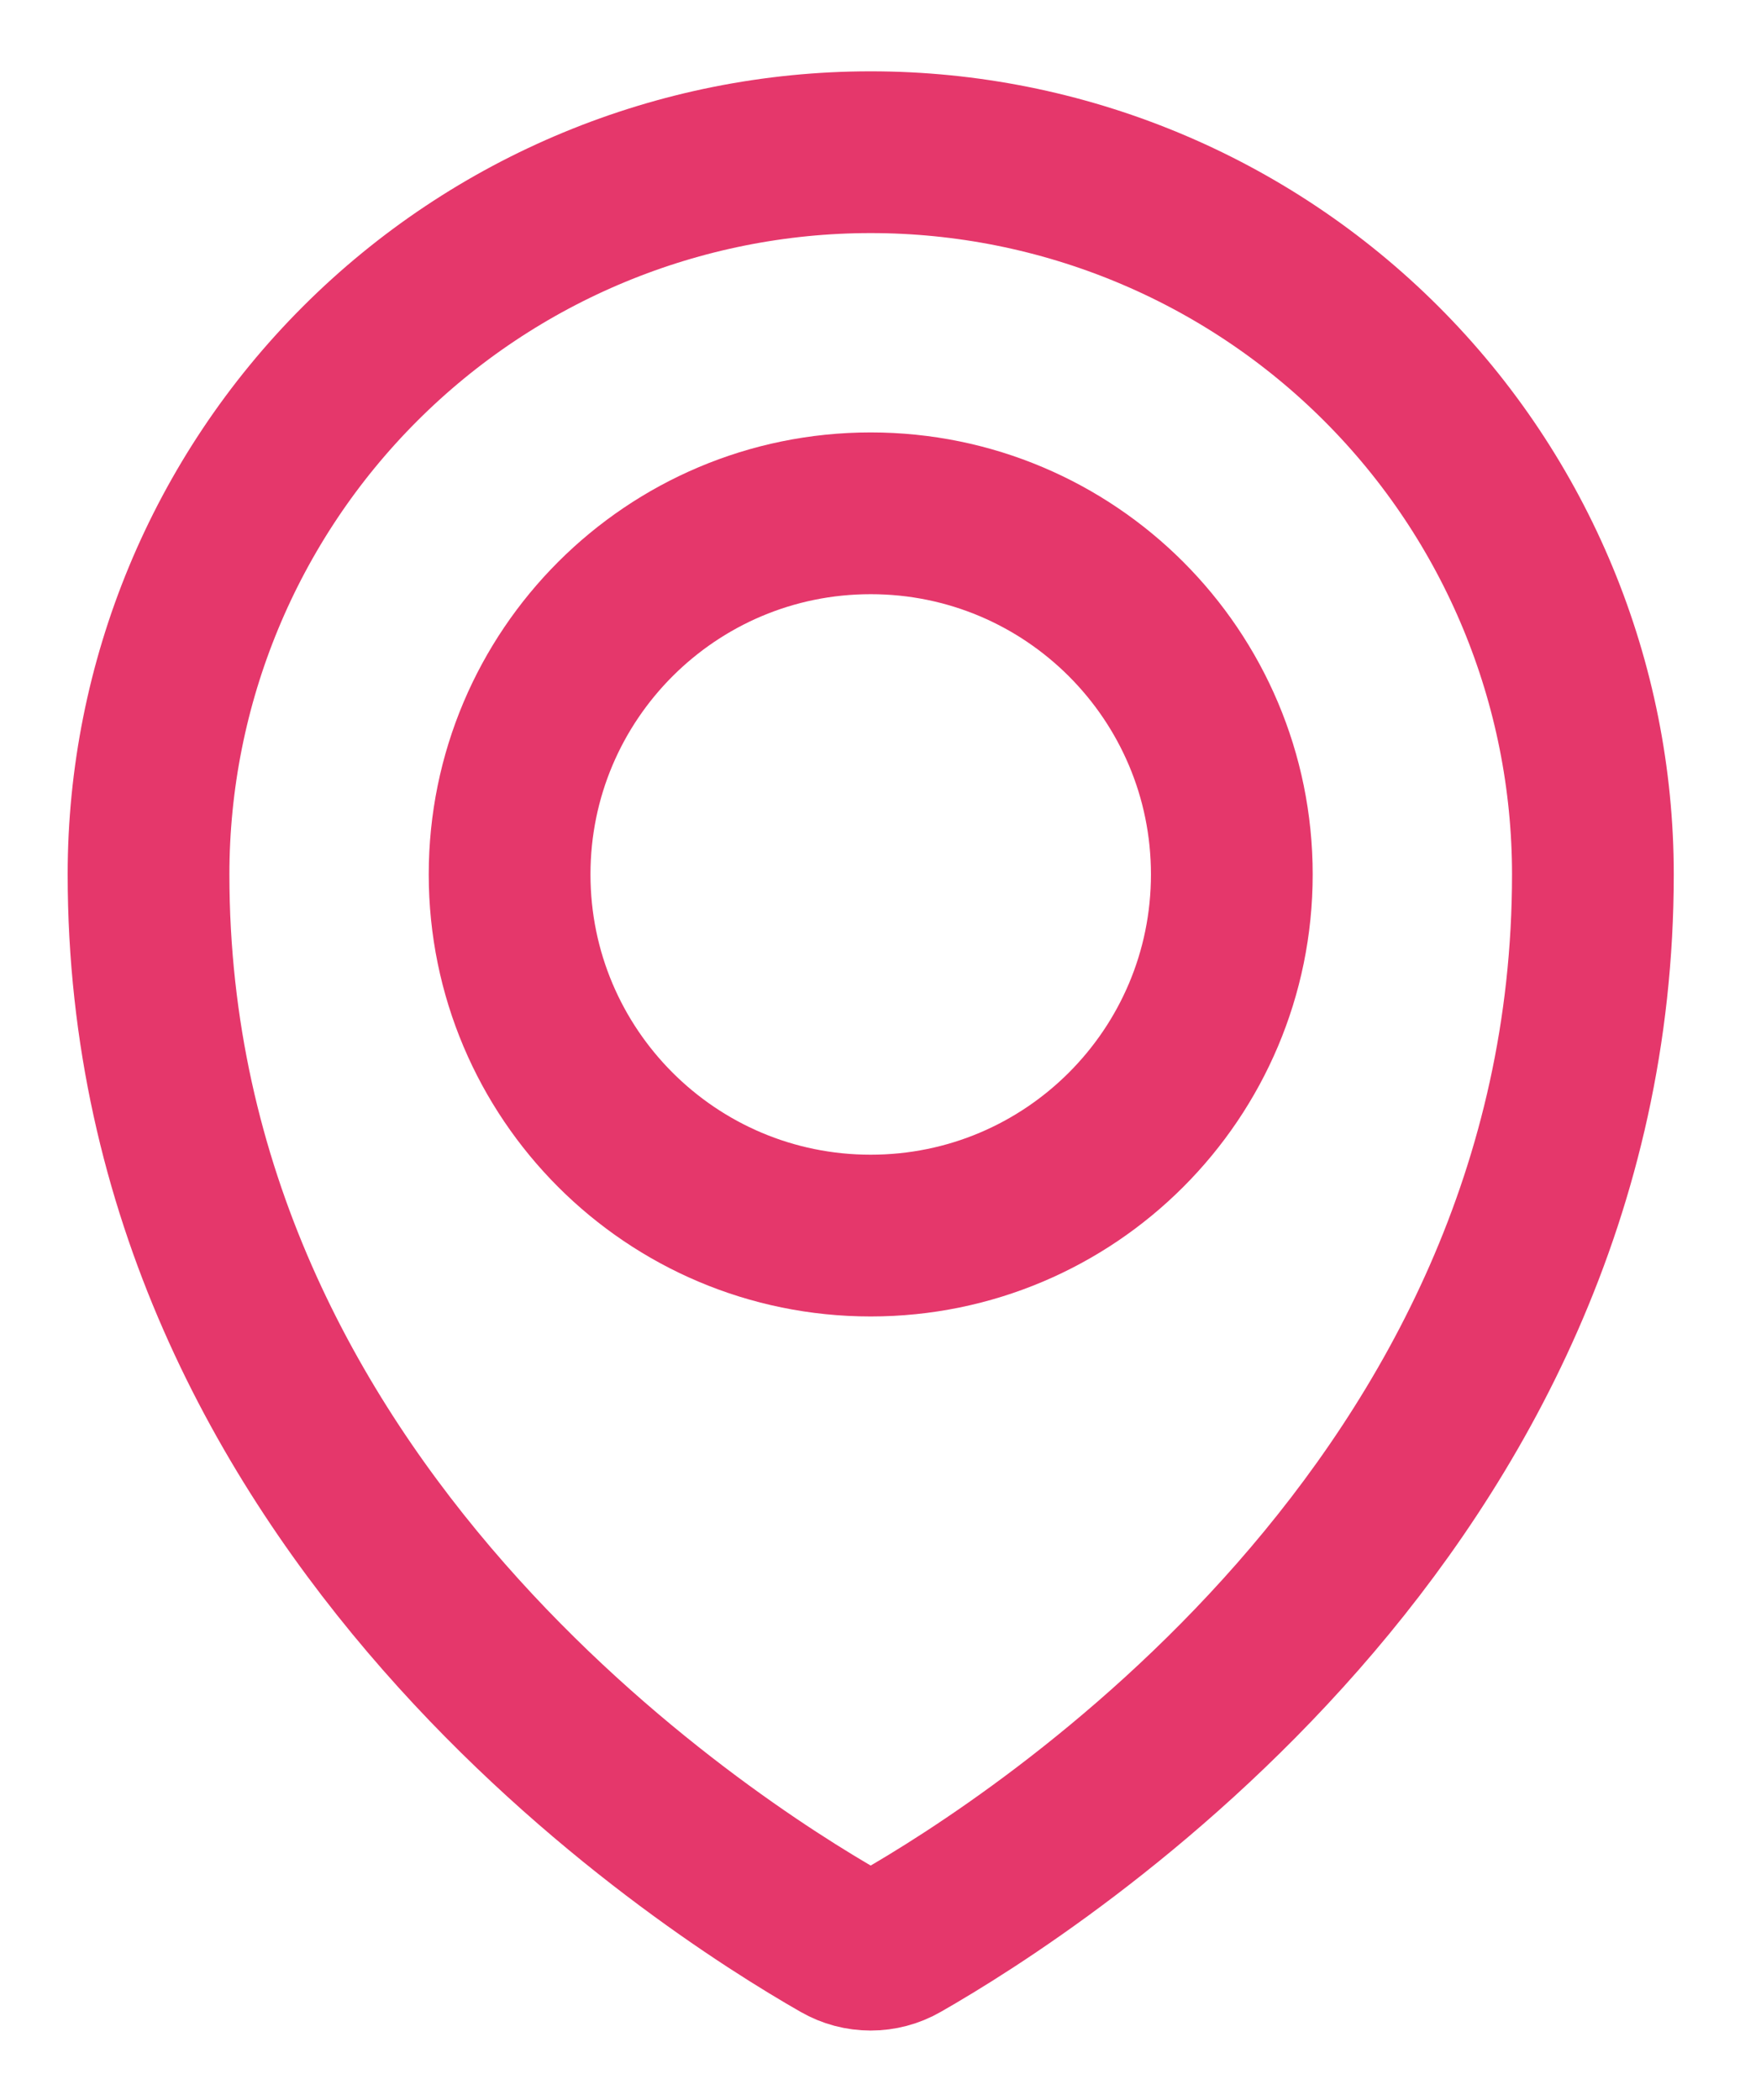 <svg width="26" height="31" viewBox="0 0 26 31" fill="none" xmlns="http://www.w3.org/2000/svg">
<g id="5e324271338ff1433b9f2338_pin-icon.svg" clip-path="url(#clip0_35_955)">
<path id="Vector" d="M12.855 18.241C15.8 18.241 18.187 15.854 18.187 12.909C18.187 9.965 15.8 7.578 12.855 7.578C9.911 7.578 7.524 9.965 7.524 12.909C7.524 15.854 9.911 18.241 12.855 18.241Z" stroke="#E5376B" stroke-width="2.388" stroke-linecap="round" stroke-linejoin="round"/>
<path id="Vector_2" d="M23.518 12.909C23.518 22.268 15.306 27.518 13.295 28.666C13.161 28.743 13.009 28.783 12.855 28.783C12.7 28.783 12.549 28.743 12.415 28.666C10.404 27.517 2.193 22.266 2.193 12.909C2.193 10.081 3.316 7.369 5.316 5.37C7.316 3.37 10.028 2.247 12.855 2.247C15.683 2.247 18.395 3.37 20.395 5.37C22.395 7.369 23.518 10.081 23.518 12.909Z" stroke="#E5376B" stroke-width="2.388" stroke-linecap="round" stroke-linejoin="round"/>
</g>
<defs>
<clipPath id="clip0_35_955">
<rect width="25.209" height="29.19" fill="white" transform="translate(0.003 0.92)"/>
</clipPath>
</defs>
</svg>
